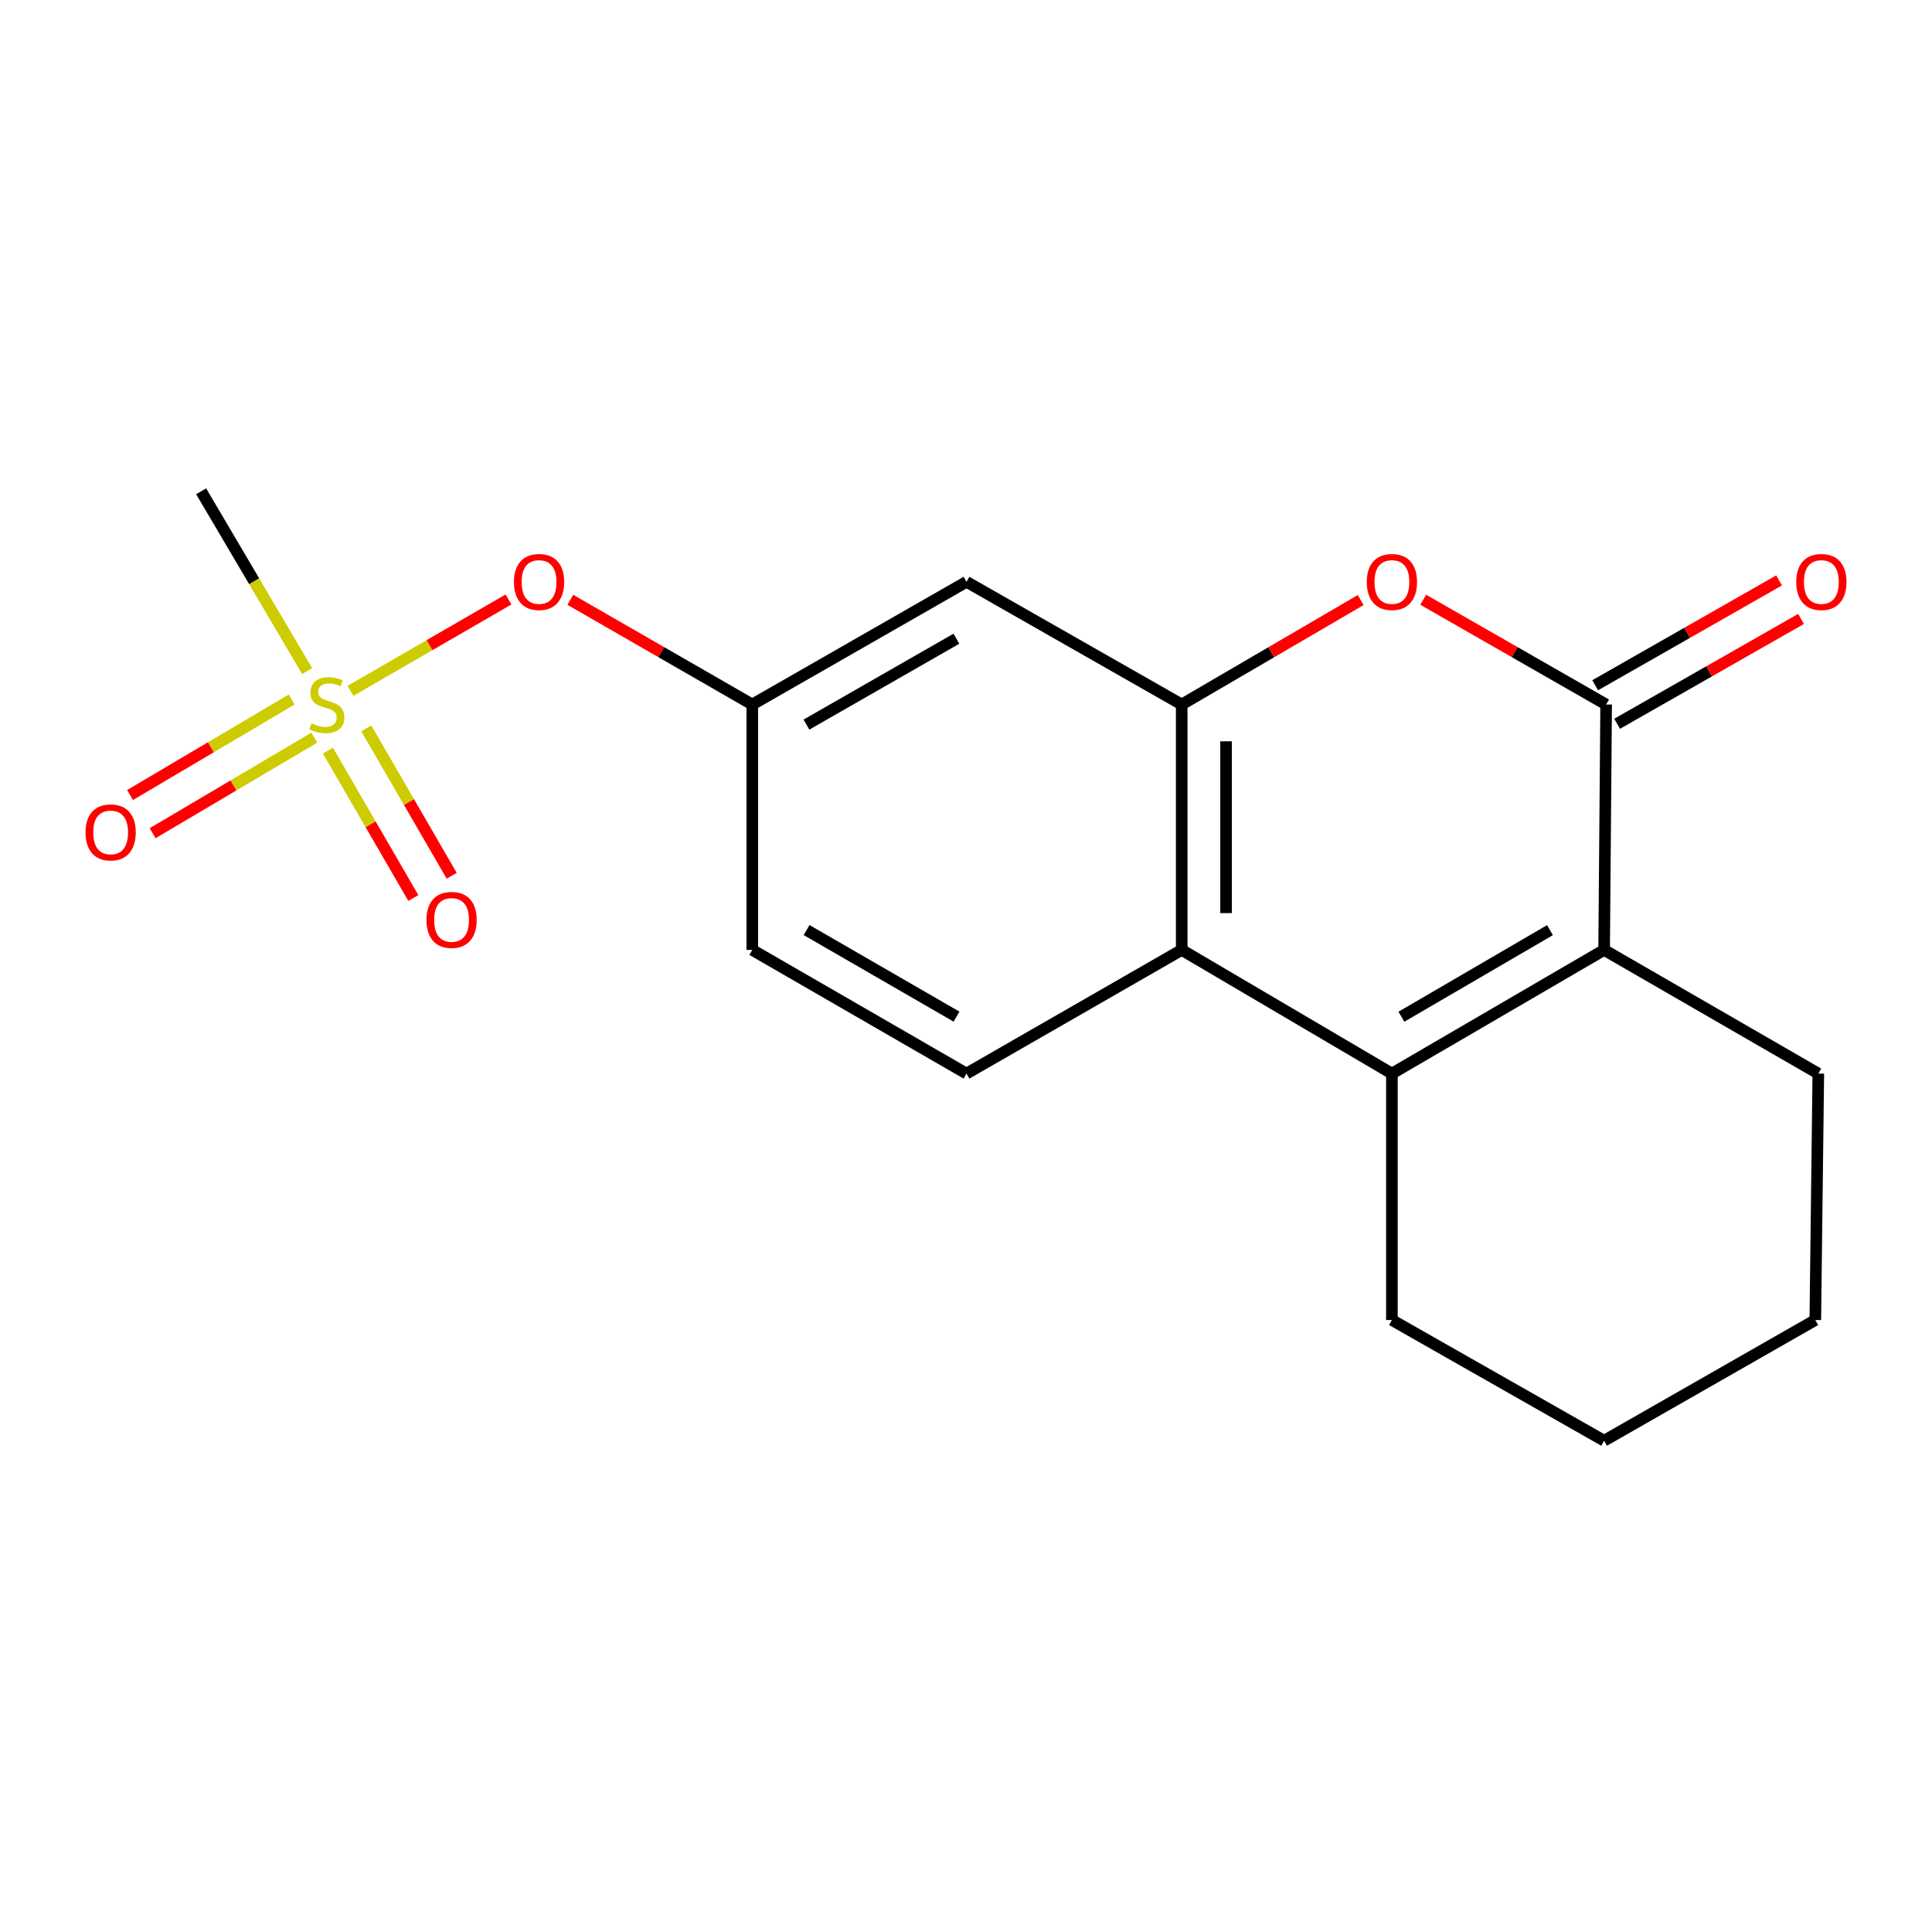 <?xml version='1.0' encoding='iso-8859-1'?>
<svg version='1.1' baseProfile='full'
              xmlns='http://www.w3.org/2000/svg'
                      xmlns:rdkit='http://www.rdkit.org/xml'
                      xmlns:xlink='http://www.w3.org/1999/xlink'
                  xml:space='preserve'
width='1000px' height='1000px' viewBox='0 0 1000 1000'>
<!-- END OF HEADER -->
<rect style='opacity:1.0;fill:#FFFFFF;stroke:none' width='1000' height='1000' x='0' y='0'> </rect>
<path class='bond-2' d='M 831.337,364.655 L 830.292,491.673' style='fill:none;fill-rule:evenodd;stroke:#000000;stroke-width:6px;stroke-linecap:butt;stroke-linejoin:miter;stroke-opacity:1' />
<path class='bond-4' d='M 831.337,364.655 L 783.991,337.54' style='fill:none;fill-rule:evenodd;stroke:#000000;stroke-width:6px;stroke-linecap:butt;stroke-linejoin:miter;stroke-opacity:1' />
<path class='bond-4' d='M 783.991,337.54 L 736.644,310.426' style='fill:none;fill-rule:evenodd;stroke:#FF0000;stroke-width:6px;stroke-linecap:butt;stroke-linejoin:miter;stroke-opacity:1' />
<path class='bond-11' d='M 837.021,374.625 L 884.617,347.493' style='fill:none;fill-rule:evenodd;stroke:#000000;stroke-width:6px;stroke-linecap:butt;stroke-linejoin:miter;stroke-opacity:1' />
<path class='bond-11' d='M 884.617,347.493 L 932.213,320.36' style='fill:none;fill-rule:evenodd;stroke:#FF0000;stroke-width:6px;stroke-linecap:butt;stroke-linejoin:miter;stroke-opacity:1' />
<path class='bond-11' d='M 825.654,354.684 L 873.25,327.552' style='fill:none;fill-rule:evenodd;stroke:#000000;stroke-width:6px;stroke-linecap:butt;stroke-linejoin:miter;stroke-opacity:1' />
<path class='bond-11' d='M 873.25,327.552 L 920.846,300.42' style='fill:none;fill-rule:evenodd;stroke:#FF0000;stroke-width:6px;stroke-linecap:butt;stroke-linejoin:miter;stroke-opacity:1' />
<path class='bond-0' d='M 181.412,357.572 L 222.304,333.934' style='fill:none;fill-rule:evenodd;stroke:#CCCC00;stroke-width:6px;stroke-linecap:butt;stroke-linejoin:miter;stroke-opacity:1' />
<path class='bond-0' d='M 222.304,333.934 L 263.197,310.296' style='fill:none;fill-rule:evenodd;stroke:#FF0000;stroke-width:6px;stroke-linecap:butt;stroke-linejoin:miter;stroke-opacity:1' />
<path class='bond-9' d='M 150.993,362.059 L 109.155,386.78' style='fill:none;fill-rule:evenodd;stroke:#CCCC00;stroke-width:6px;stroke-linecap:butt;stroke-linejoin:miter;stroke-opacity:1' />
<path class='bond-9' d='M 109.155,386.78 L 67.318,411.501' style='fill:none;fill-rule:evenodd;stroke:#FF0000;stroke-width:6px;stroke-linecap:butt;stroke-linejoin:miter;stroke-opacity:1' />
<path class='bond-9' d='M 162.669,381.82 L 120.832,406.541' style='fill:none;fill-rule:evenodd;stroke:#CCCC00;stroke-width:6px;stroke-linecap:butt;stroke-linejoin:miter;stroke-opacity:1' />
<path class='bond-9' d='M 120.832,406.541 L 78.994,431.262' style='fill:none;fill-rule:evenodd;stroke:#FF0000;stroke-width:6px;stroke-linecap:butt;stroke-linejoin:miter;stroke-opacity:1' />
<path class='bond-10' d='M 169.721,388.509 L 191.832,426.656' style='fill:none;fill-rule:evenodd;stroke:#CCCC00;stroke-width:6px;stroke-linecap:butt;stroke-linejoin:miter;stroke-opacity:1' />
<path class='bond-10' d='M 191.832,426.656 L 213.942,464.804' style='fill:none;fill-rule:evenodd;stroke:#FF0000;stroke-width:6px;stroke-linecap:butt;stroke-linejoin:miter;stroke-opacity:1' />
<path class='bond-10' d='M 189.58,376.999 L 211.69,415.146' style='fill:none;fill-rule:evenodd;stroke:#CCCC00;stroke-width:6px;stroke-linecap:butt;stroke-linejoin:miter;stroke-opacity:1' />
<path class='bond-10' d='M 211.69,415.146 L 233.801,453.294' style='fill:none;fill-rule:evenodd;stroke:#FF0000;stroke-width:6px;stroke-linecap:butt;stroke-linejoin:miter;stroke-opacity:1' />
<path class='bond-14' d='M 158.951,347.332 L 131.532,300.811' style='fill:none;fill-rule:evenodd;stroke:#CCCC00;stroke-width:6px;stroke-linecap:butt;stroke-linejoin:miter;stroke-opacity:1' />
<path class='bond-14' d='M 131.532,300.811 L 104.114,254.29' style='fill:none;fill-rule:evenodd;stroke:#000000;stroke-width:6px;stroke-linecap:butt;stroke-linejoin:miter;stroke-opacity:1' />
<path class='bond-1' d='M 720.449,555.686 L 830.292,491.673' style='fill:none;fill-rule:evenodd;stroke:#000000;stroke-width:6px;stroke-linecap:butt;stroke-linejoin:miter;stroke-opacity:1' />
<path class='bond-1' d='M 725.369,526.253 L 802.258,481.444' style='fill:none;fill-rule:evenodd;stroke:#000000;stroke-width:6px;stroke-linecap:butt;stroke-linejoin:miter;stroke-opacity:1' />
<path class='bond-15' d='M 720.449,555.686 L 720.449,683.24' style='fill:none;fill-rule:evenodd;stroke:#000000;stroke-width:6px;stroke-linecap:butt;stroke-linejoin:miter;stroke-opacity:1' />
<path class='bond-19' d='M 720.449,555.686 L 611.653,491.673' style='fill:none;fill-rule:evenodd;stroke:#000000;stroke-width:6px;stroke-linecap:butt;stroke-linejoin:miter;stroke-opacity:1' />
<path class='bond-16' d='M 830.292,491.673 L 941.154,555.686' style='fill:none;fill-rule:evenodd;stroke:#000000;stroke-width:6px;stroke-linecap:butt;stroke-linejoin:miter;stroke-opacity:1' />
<path class='bond-3' d='M 611.653,364.655 L 657.976,337.616' style='fill:none;fill-rule:evenodd;stroke:#000000;stroke-width:6px;stroke-linecap:butt;stroke-linejoin:miter;stroke-opacity:1' />
<path class='bond-3' d='M 657.976,337.616 L 704.3,310.578' style='fill:none;fill-rule:evenodd;stroke:#FF0000;stroke-width:6px;stroke-linecap:butt;stroke-linejoin:miter;stroke-opacity:1' />
<path class='bond-5' d='M 611.653,364.655 L 611.653,491.673' style='fill:none;fill-rule:evenodd;stroke:#000000;stroke-width:6px;stroke-linecap:butt;stroke-linejoin:miter;stroke-opacity:1' />
<path class='bond-5' d='M 634.606,383.707 L 634.606,472.62' style='fill:none;fill-rule:evenodd;stroke:#000000;stroke-width:6px;stroke-linecap:butt;stroke-linejoin:miter;stroke-opacity:1' />
<path class='bond-6' d='M 611.653,364.655 L 500.255,301.152' style='fill:none;fill-rule:evenodd;stroke:#000000;stroke-width:6px;stroke-linecap:butt;stroke-linejoin:miter;stroke-opacity:1' />
<path class='bond-8' d='M 611.653,491.673 L 500.255,555.686' style='fill:none;fill-rule:evenodd;stroke:#000000;stroke-width:6px;stroke-linecap:butt;stroke-linejoin:miter;stroke-opacity:1' />
<path class='bond-12' d='M 500.255,301.152 L 389.38,364.655' style='fill:none;fill-rule:evenodd;stroke:#000000;stroke-width:6px;stroke-linecap:butt;stroke-linejoin:miter;stroke-opacity:1' />
<path class='bond-12' d='M 495.031,330.595 L 417.419,375.047' style='fill:none;fill-rule:evenodd;stroke:#000000;stroke-width:6px;stroke-linecap:butt;stroke-linejoin:miter;stroke-opacity:1' />
<path class='bond-7' d='M 295.198,310.463 L 342.289,337.559' style='fill:none;fill-rule:evenodd;stroke:#FF0000;stroke-width:6px;stroke-linecap:butt;stroke-linejoin:miter;stroke-opacity:1' />
<path class='bond-7' d='M 342.289,337.559 L 389.38,364.655' style='fill:none;fill-rule:evenodd;stroke:#000000;stroke-width:6px;stroke-linecap:butt;stroke-linejoin:miter;stroke-opacity:1' />
<path class='bond-21' d='M 500.255,555.686 L 389.38,491.673' style='fill:none;fill-rule:evenodd;stroke:#000000;stroke-width:6px;stroke-linecap:butt;stroke-linejoin:miter;stroke-opacity:1' />
<path class='bond-21' d='M 495.1,526.206 L 417.488,481.397' style='fill:none;fill-rule:evenodd;stroke:#000000;stroke-width:6px;stroke-linecap:butt;stroke-linejoin:miter;stroke-opacity:1' />
<path class='bond-13' d='M 389.38,364.655 L 389.38,491.673' style='fill:none;fill-rule:evenodd;stroke:#000000;stroke-width:6px;stroke-linecap:butt;stroke-linejoin:miter;stroke-opacity:1' />
<path class='bond-20' d='M 720.449,683.24 L 830.292,745.71' style='fill:none;fill-rule:evenodd;stroke:#000000;stroke-width:6px;stroke-linecap:butt;stroke-linejoin:miter;stroke-opacity:1' />
<path class='bond-18' d='M 941.154,555.686 L 939.598,683.24' style='fill:none;fill-rule:evenodd;stroke:#000000;stroke-width:6px;stroke-linecap:butt;stroke-linejoin:miter;stroke-opacity:1' />
<path class='bond-17' d='M 830.292,745.71 L 939.598,683.24' style='fill:none;fill-rule:evenodd;stroke:#000000;stroke-width:6px;stroke-linecap:butt;stroke-linejoin:miter;stroke-opacity:1' />
<path  class='atom-1' d='M 161.16 374.375
Q 161.48 374.495, 162.8 375.055
Q 164.12 375.615, 165.56 375.975
Q 167.04 376.295, 168.48 376.295
Q 171.16 376.295, 172.72 375.015
Q 174.28 373.695, 174.28 371.415
Q 174.28 369.855, 173.48 368.895
Q 172.72 367.935, 171.52 367.415
Q 170.32 366.895, 168.32 366.295
Q 165.8 365.535, 164.28 364.815
Q 162.8 364.095, 161.72 362.575
Q 160.68 361.055, 160.68 358.495
Q 160.68 354.935, 163.08 352.735
Q 165.52 350.535, 170.32 350.535
Q 173.6 350.535, 177.32 352.095
L 176.4 355.175
Q 173 353.775, 170.44 353.775
Q 167.68 353.775, 166.16 354.935
Q 164.64 356.055, 164.68 358.015
Q 164.68 359.535, 165.44 360.455
Q 166.24 361.375, 167.36 361.895
Q 168.52 362.415, 170.44 363.015
Q 173 363.815, 174.52 364.615
Q 176.04 365.415, 177.12 367.055
Q 178.24 368.655, 178.24 371.415
Q 178.24 375.335, 175.6 377.455
Q 173 379.535, 168.64 379.535
Q 166.12 379.535, 164.2 378.975
Q 162.32 378.455, 160.08 377.535
L 161.16 374.375
' fill='#CCCC00'/>
<path  class='atom-5' d='M 707.449 301.232
Q 707.449 294.432, 710.809 290.632
Q 714.169 286.832, 720.449 286.832
Q 726.729 286.832, 730.089 290.632
Q 733.449 294.432, 733.449 301.232
Q 733.449 308.112, 730.049 312.032
Q 726.649 315.912, 720.449 315.912
Q 714.209 315.912, 710.809 312.032
Q 707.449 308.152, 707.449 301.232
M 720.449 312.712
Q 724.769 312.712, 727.089 309.832
Q 729.449 306.912, 729.449 301.232
Q 729.449 295.672, 727.089 292.872
Q 724.769 290.032, 720.449 290.032
Q 716.129 290.032, 713.769 292.832
Q 711.449 295.632, 711.449 301.232
Q 711.449 306.952, 713.769 309.832
Q 716.129 312.712, 720.449 312.712
' fill='#FF0000'/>
<path  class='atom-8' d='M 266.015 301.232
Q 266.015 294.432, 269.375 290.632
Q 272.735 286.832, 279.015 286.832
Q 285.295 286.832, 288.655 290.632
Q 292.015 294.432, 292.015 301.232
Q 292.015 308.112, 288.615 312.032
Q 285.215 315.912, 279.015 315.912
Q 272.775 315.912, 269.375 312.032
Q 266.015 308.152, 266.015 301.232
M 279.015 312.712
Q 283.335 312.712, 285.655 309.832
Q 288.015 306.912, 288.015 301.232
Q 288.015 295.672, 285.655 292.872
Q 283.335 290.032, 279.015 290.032
Q 274.695 290.032, 272.335 292.832
Q 270.015 295.632, 270.015 301.232
Q 270.015 306.952, 272.335 309.832
Q 274.695 312.712, 279.015 312.712
' fill='#FF0000'/>
<path  class='atom-10' d='M 44.265 430.852
Q 44.265 424.052, 47.625 420.252
Q 50.985 416.452, 57.265 416.452
Q 63.545 416.452, 66.905 420.252
Q 70.265 424.052, 70.265 430.852
Q 70.265 437.732, 66.865 441.652
Q 63.465 445.532, 57.265 445.532
Q 51.025 445.532, 47.625 441.652
Q 44.265 437.772, 44.265 430.852
M 57.265 442.332
Q 61.585 442.332, 63.905 439.452
Q 66.265 436.532, 66.265 430.852
Q 66.265 425.292, 63.905 422.492
Q 61.585 419.652, 57.265 419.652
Q 52.945 419.652, 50.585 422.452
Q 48.265 425.252, 48.265 430.852
Q 48.265 436.572, 50.585 439.452
Q 52.945 442.332, 57.265 442.332
' fill='#FF0000'/>
<path  class='atom-11' d='M 220.734 476.145
Q 220.734 469.345, 224.094 465.545
Q 227.454 461.745, 233.734 461.745
Q 240.014 461.745, 243.374 465.545
Q 246.734 469.345, 246.734 476.145
Q 246.734 483.025, 243.334 486.945
Q 239.934 490.825, 233.734 490.825
Q 227.494 490.825, 224.094 486.945
Q 220.734 483.065, 220.734 476.145
M 233.734 487.625
Q 238.054 487.625, 240.374 484.745
Q 242.734 481.825, 242.734 476.145
Q 242.734 470.585, 240.374 467.785
Q 238.054 464.945, 233.734 464.945
Q 229.414 464.945, 227.054 467.745
Q 224.734 470.545, 224.734 476.145
Q 224.734 481.865, 227.054 484.745
Q 229.414 487.625, 233.734 487.625
' fill='#FF0000'/>
<path  class='atom-12' d='M 929.735 301.232
Q 929.735 294.432, 933.095 290.632
Q 936.455 286.832, 942.735 286.832
Q 949.015 286.832, 952.375 290.632
Q 955.735 294.432, 955.735 301.232
Q 955.735 308.112, 952.335 312.032
Q 948.935 315.912, 942.735 315.912
Q 936.495 315.912, 933.095 312.032
Q 929.735 308.152, 929.735 301.232
M 942.735 312.712
Q 947.055 312.712, 949.375 309.832
Q 951.735 306.912, 951.735 301.232
Q 951.735 295.672, 949.375 292.872
Q 947.055 290.032, 942.735 290.032
Q 938.415 290.032, 936.055 292.832
Q 933.735 295.632, 933.735 301.232
Q 933.735 306.952, 936.055 309.832
Q 938.415 312.712, 942.735 312.712
' fill='#FF0000'/>
</svg>
